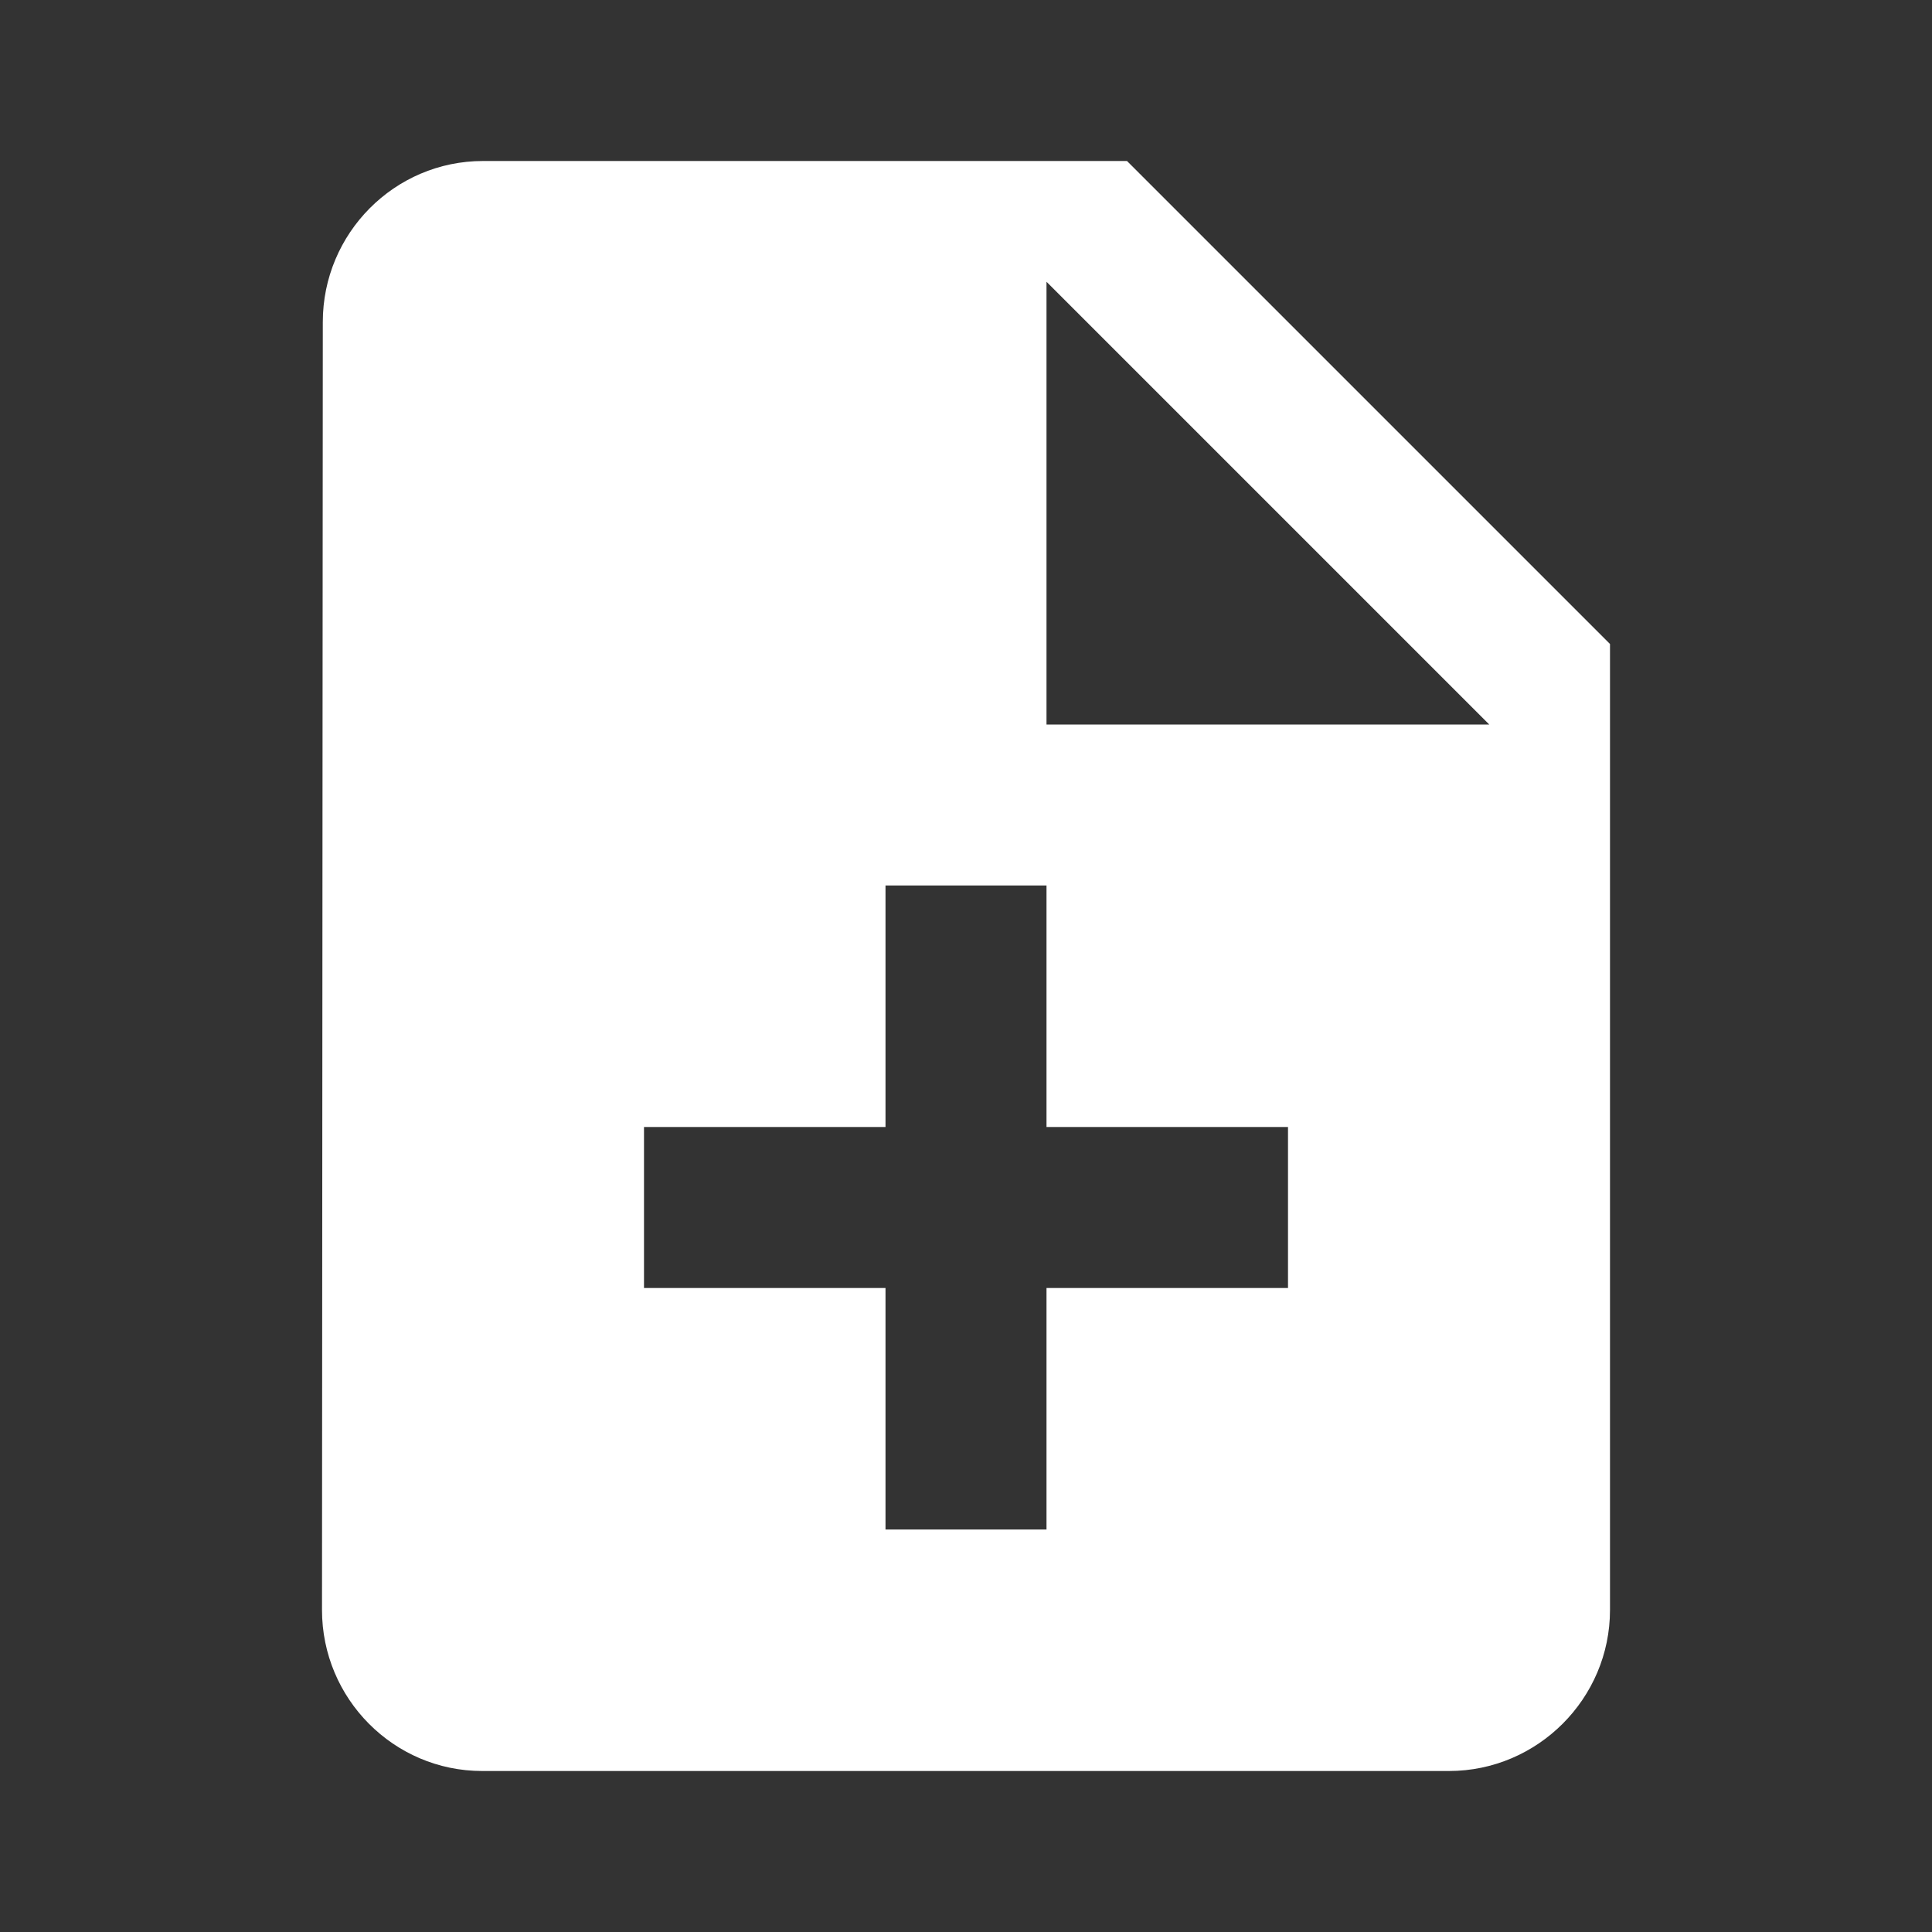 <svg width="60" height="60" viewBox="0 0 60 60" fill="none" xmlns="http://www.w3.org/2000/svg">
<rect x="0" y="0" width="60" height="60" fill="#333333" stroke="none"/>
<path d="M35 5H15C12.25 5 10.025 7.25 10.025 10L10 50C10 52.75 12.225 55 14.975 55H45C47.75 55 50 52.75 50 50V20L35 5ZM40 40H32.5V47.5H27.5V40H20V35H27.5V27.5H32.5V35H40V40ZM32.5 22.5V8.75L46.25 22.5H32.5Z" fill="white"/>
</svg>
